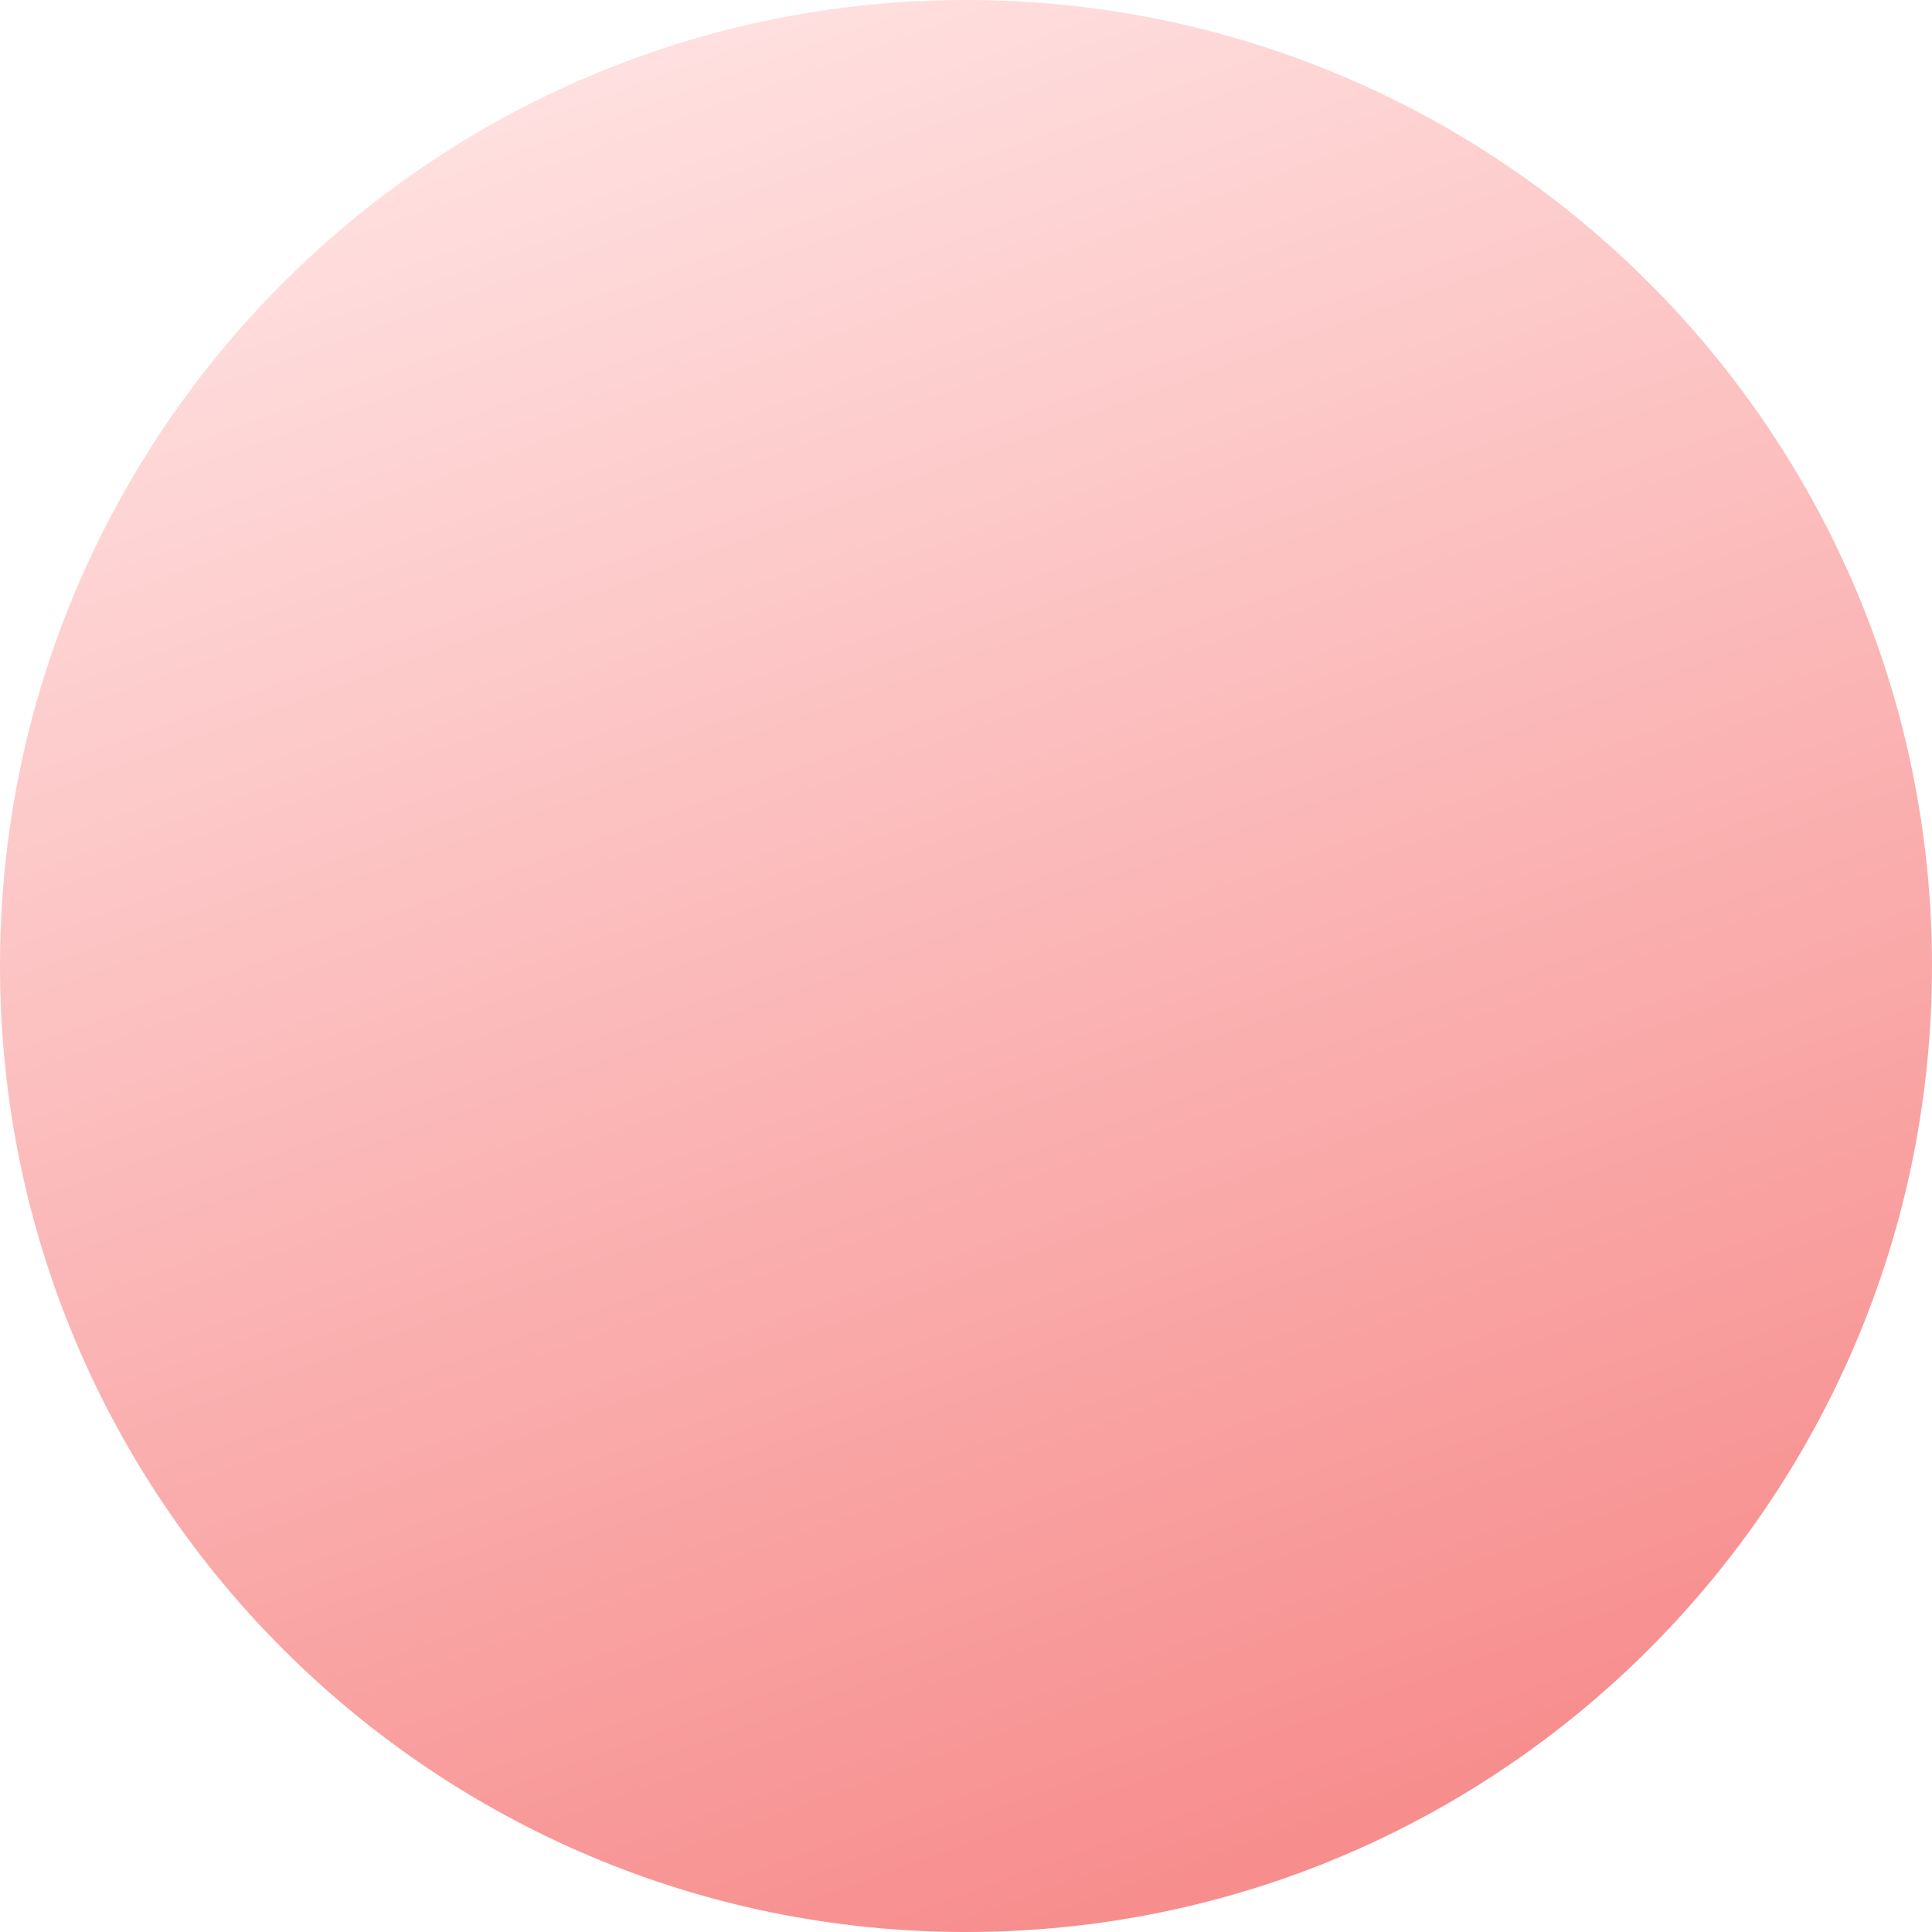 <?xml version="1.0" encoding="UTF-8"?><svg version="1.1" width="42px" height="42px" viewBox="0 0 42.0 42.0" xmlns="http://www.w3.org/2000/svg" xmlns:xlink="http://www.w3.org/1999/xlink"><defs><clipPath id="i0"><path d="M1920,0 L1920,1419 L0,1419 L0,0 L1920,0 Z"></path></clipPath><clipPath id="i1"><path d="M21,0 C32.598,0 42,9.402 42,21 C42,32.598 32.598,42 21,42 C9.402,42 0,32.598 0,21 C0,9.402 9.402,0 21,0 Z"></path></clipPath><linearGradient id="i2" x1="12.397px" y1="2.081px" x2="26.849px" y2="42px" gradientUnits="userSpaceOnUse"><stop stop-color="#FFDFDF" offset="0%"></stop><stop stop-color="#F78B8B" offset="100%"></stop></linearGradient></defs><g transform="translate(-1026.0 -424.0)"><g clip-path="url(#i0)"><g transform="translate(360.0 0.0)"><g transform="translate(666.0 424.0)"><g clip-path="url(#i1)"><polygon points="0,0 42,0 42,42 0,42 0,0" stroke="none" fill="url(#i2)"></polygon></g></g></g></g></g></svg>